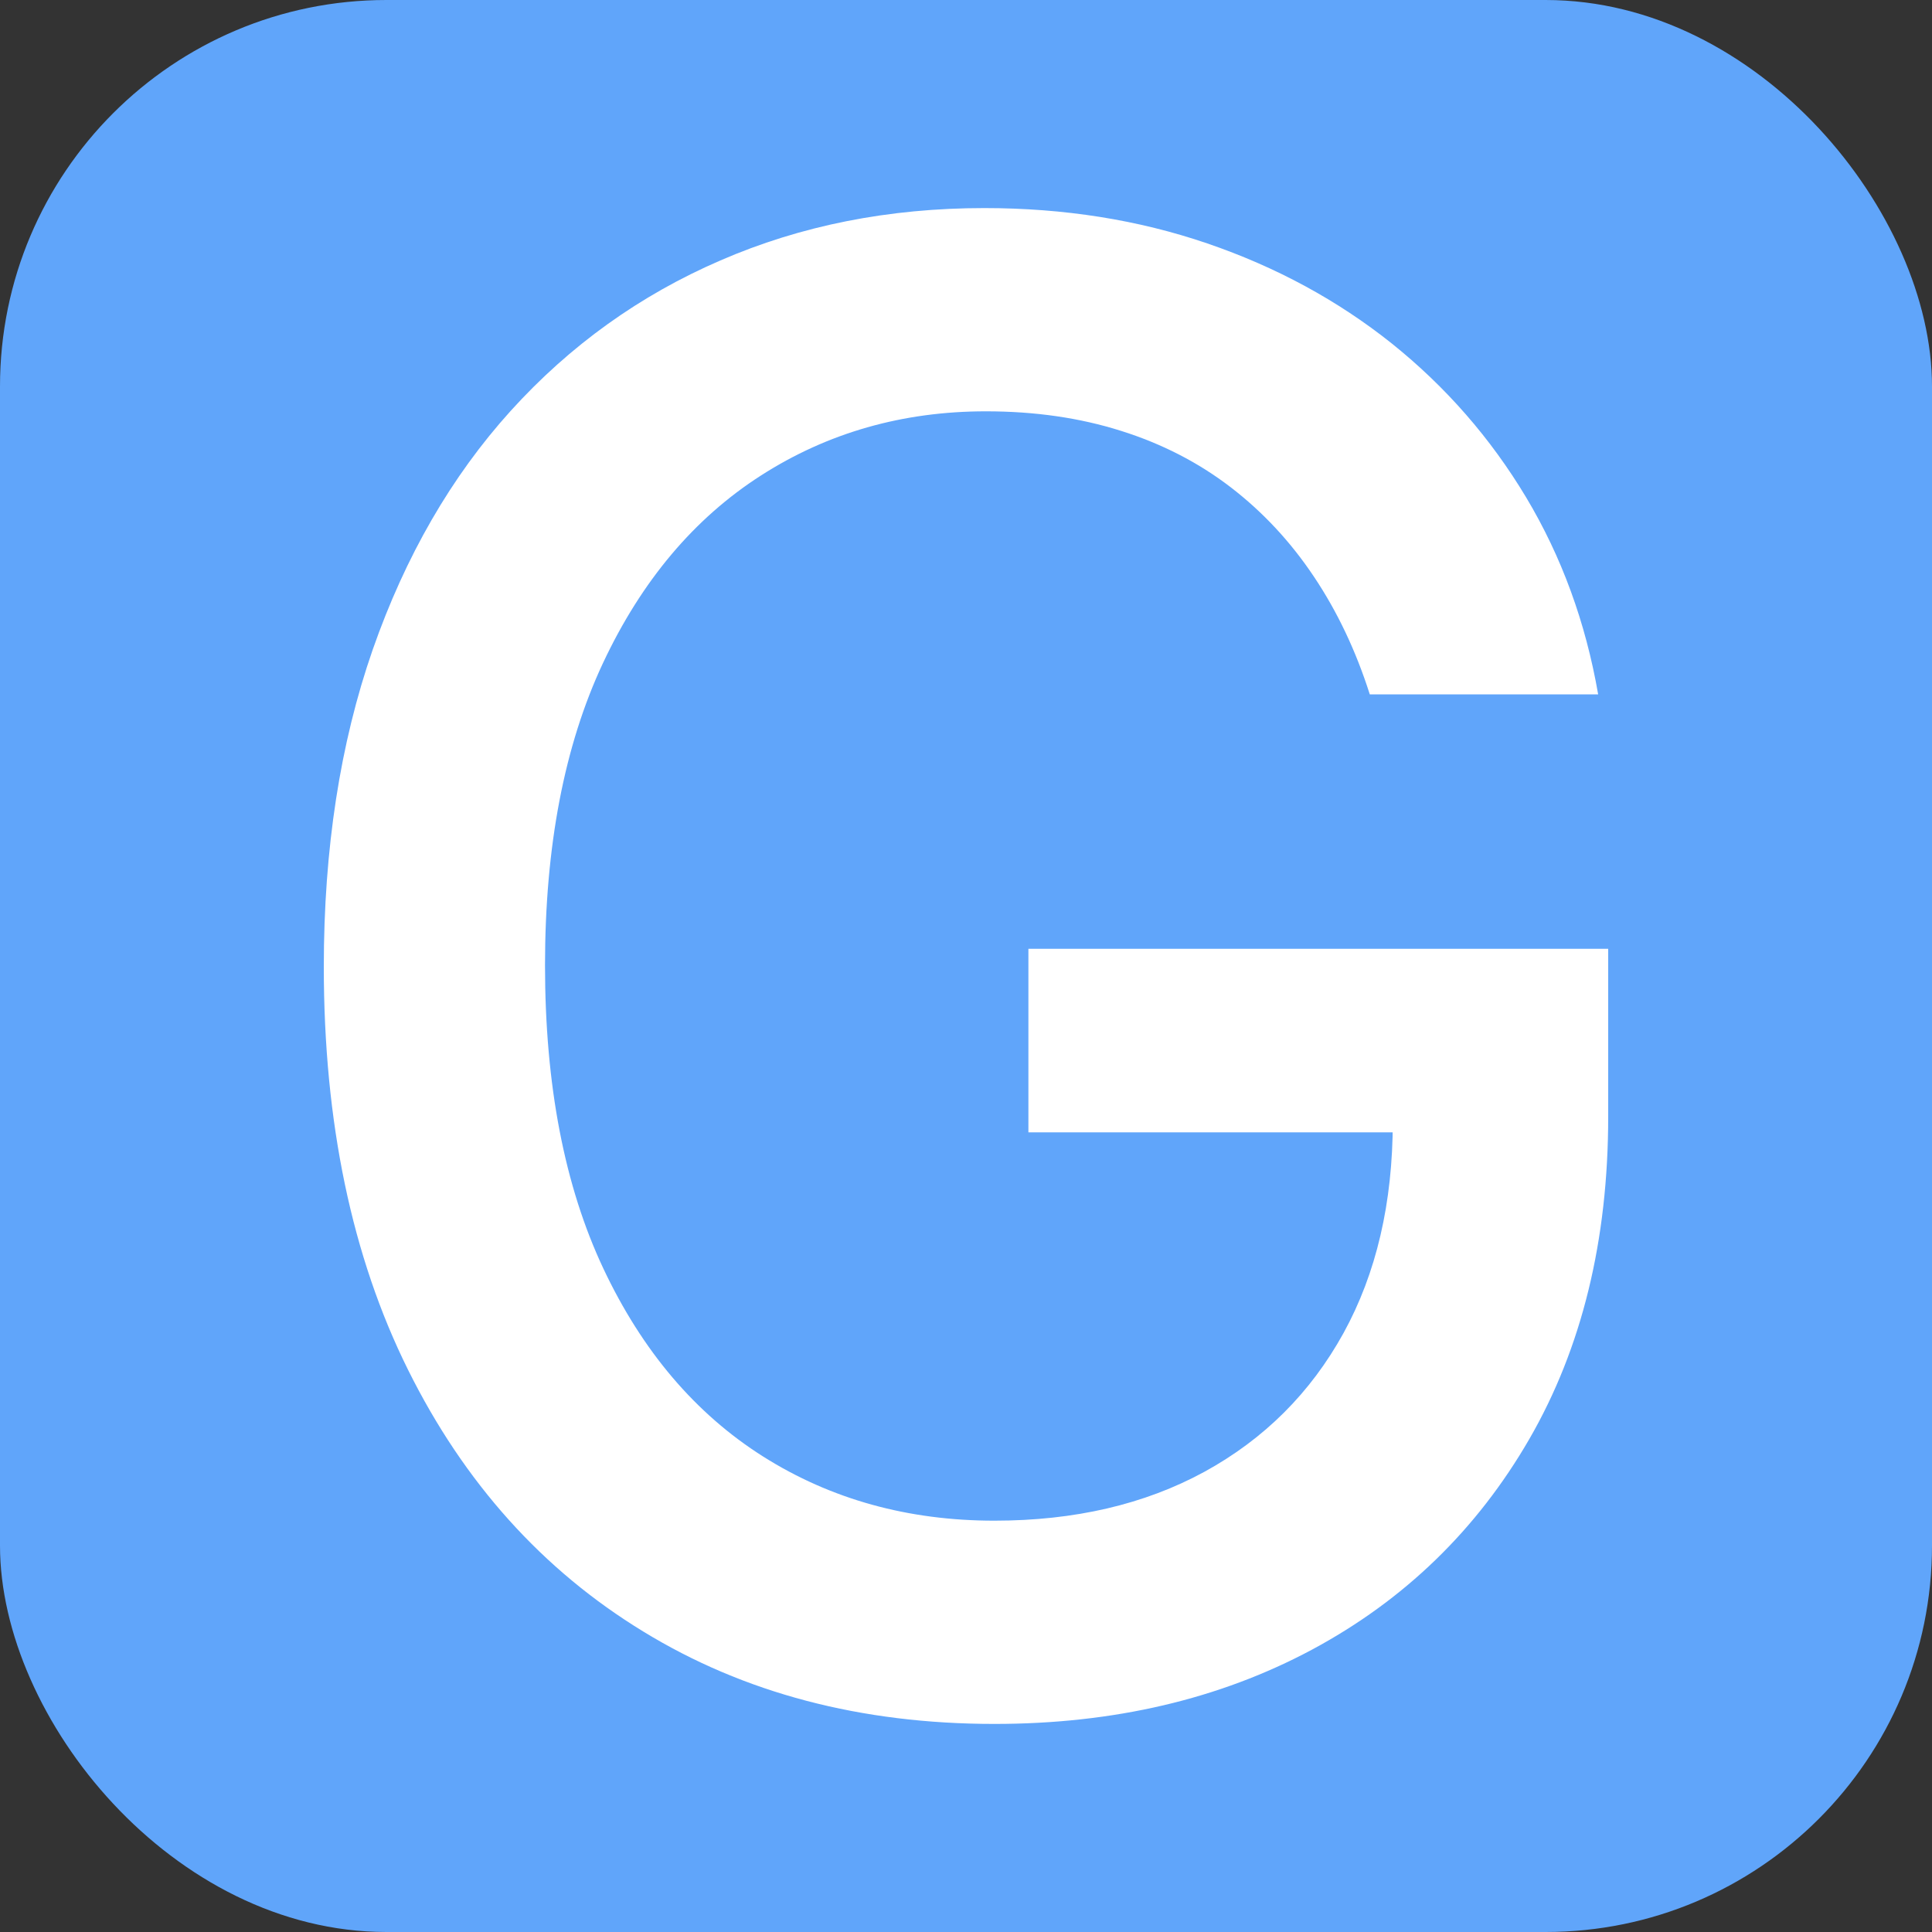 <svg xmlns="http://www.w3.org/2000/svg" width="256" height="256" viewBox="0 0 100 100"><rect x="0" y="0" width="100" height="100" fill="#333333" stroke="none"/><rect width="100" height="100" rx="20" fill="#60a5fa"></rect><path fill="#fff" d="M82.72 35.94L70.90 35.94Q69.82 32.55 68.01 29.85Q66.20 27.14 63.70 25.22Q61.20 23.30 58.02 22.30Q54.83 21.29 51.03 21.29L51.03 21.29Q44.57 21.29 39.39 24.61Q34.21 27.93 31.21 34.32Q28.21 40.72 28.21 49.96L28.21 49.96Q28.21 59.25 31.23 65.66Q34.25 72.07 39.50 75.39Q44.76 78.71 51.47 78.71L51.47 78.71Q57.70 78.71 62.34 76.18Q66.98 73.64 69.54 69.00Q72.09 64.36 72.09 58.05L72.09 58.05L75.08 58.61L53.23 58.61L53.23 49.11L83.24 49.11L83.24 57.79Q83.24 67.41 79.16 74.48Q75.08 81.54 67.90 85.39Q60.72 89.23 51.47 89.23L51.47 89.23Q41.11 89.23 33.30 84.45Q25.48 79.68 21.12 70.90Q16.76 62.12 16.76 50.04L16.76 50.04Q16.76 40.90 19.29 33.63Q21.83 26.36 26.43 21.27Q31.04 16.18 37.29 13.48Q43.53 10.77 50.95 10.77L50.95 10.77Q57.14 10.77 62.49 12.60Q67.84 14.43 72.04 17.78Q76.23 21.14 78.99 25.74Q81.75 30.35 82.72 35.94L82.72 35.94Z"></path></svg>